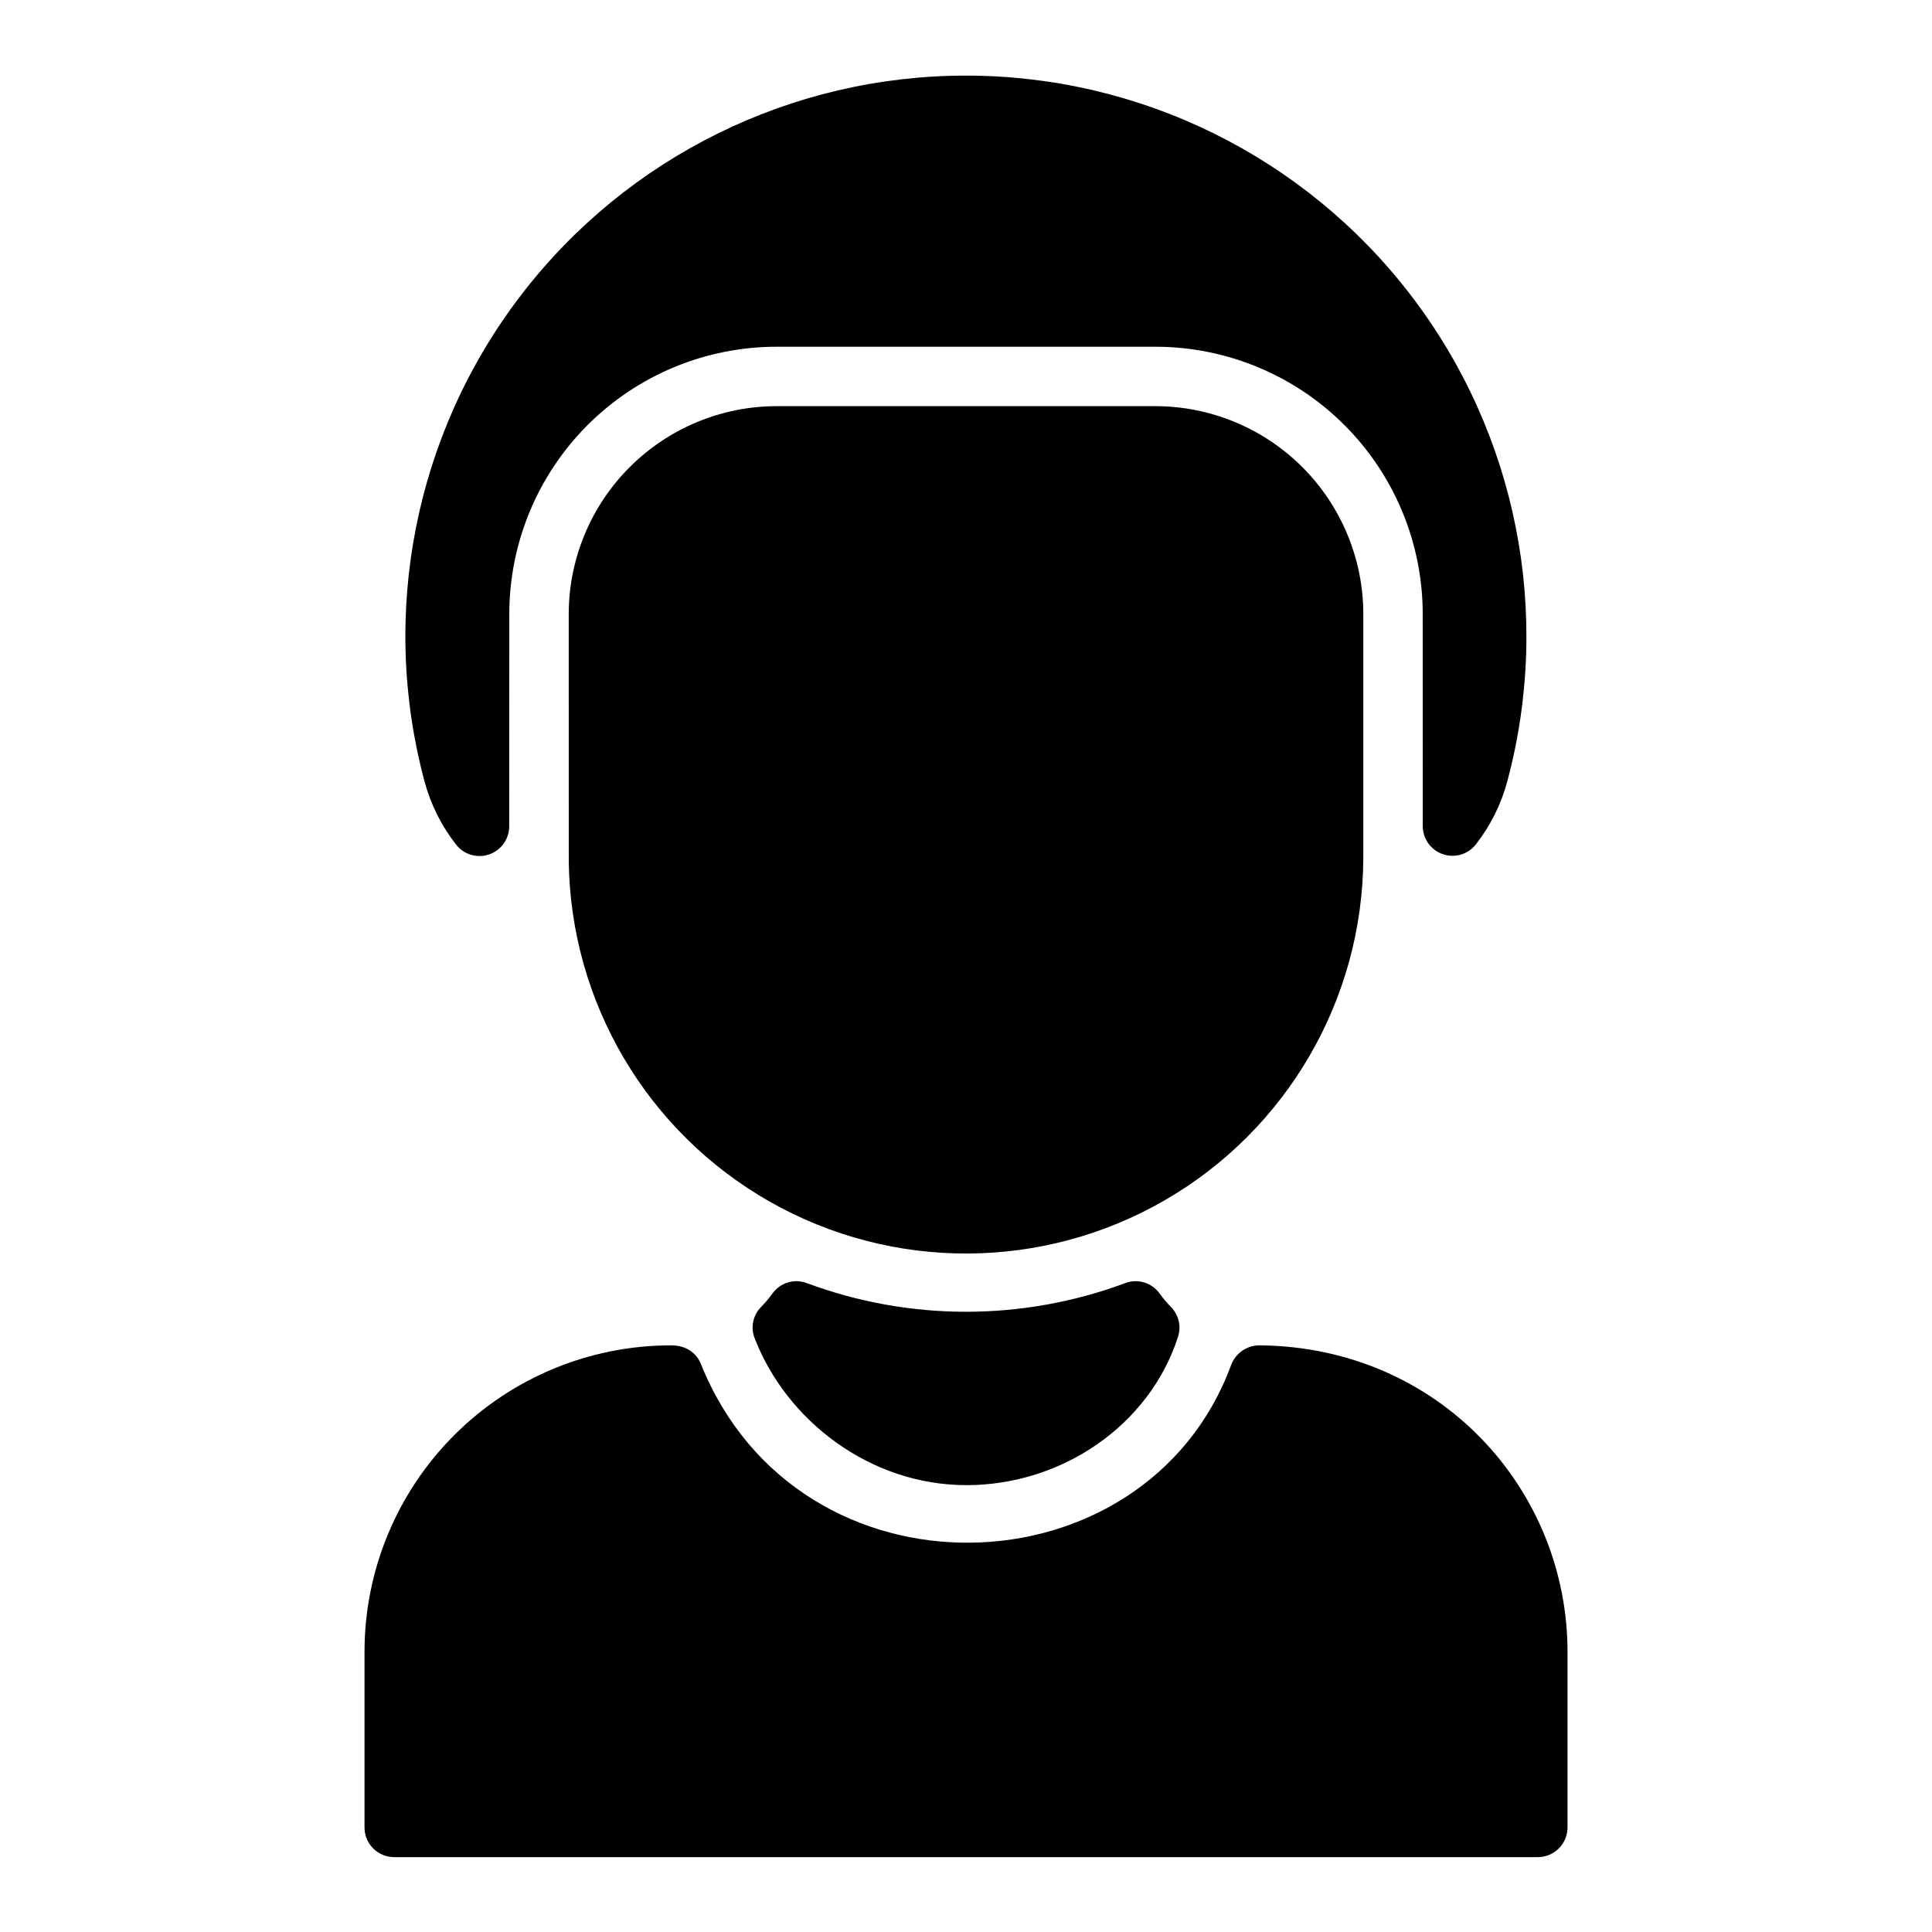 <?xml version="1.0" encoding="UTF-8"?>
<!-- Uploaded to: SVG Repo, www.svgrepo.com, Generator: SVG Repo Mixer Tools -->
<svg fill="#000000" width="800px" height="800px" version="1.1" viewBox="144 144 512 512" xmlns="http://www.w3.org/2000/svg">
 <path d="m543.43 351.14c-1.621 6.023-4.43 11.66-8.266 16.578-2.055 2.676-5.586 3.742-8.777 2.656-3.195-1.082-5.344-4.082-5.344-7.453 0.012-9.723-0.012-26.332-0.012-56.176h0.004c0-18.793-7.465-36.812-20.75-50.102-13.285-13.285-31.309-20.75-50.098-20.754h-100.37c-18.789 0-36.809 7.465-50.094 20.754-13.289 13.285-20.754 31.305-20.754 50.098 0 30.09-0.031 46.641-0.023 56.246l0.004-0.004c-0.004 3.371-2.152 6.367-5.344 7.453-3.191 1.086-6.719 0.02-8.773-2.652-3.859-4.938-6.688-10.598-8.316-16.648-11.988-44.617-2.539-92.273 25.574-128.94 28.113-36.664 71.684-58.16 117.88-58.16s89.77 21.496 117.88 58.16c28.113 36.664 37.566 84.32 25.574 128.94zm-93.242-99.504h-100.37c-14.605 0.016-28.613 5.828-38.941 16.16-10.332 10.328-16.145 24.336-16.16 38.945 0 0.23-0.008 65.285 0.012 65.516l-0.004-0.004c0.48 37.395 20.754 71.727 53.27 90.199 32.512 18.473 72.383 18.316 104.75-0.414 32.367-18.734 52.367-53.227 52.547-90.621v-64.676c-0.016-14.609-5.824-28.617-16.156-38.949-10.332-10.328-24.336-16.141-38.945-16.156zm5.965 246.74c-7.606 23.43-30.809 39.203-56.027 39.203-25.574 0-47.742-17.133-56.156-38.996h-0.004c-1.082-2.828-0.418-6.023 1.699-8.188 1.121-1.145 2.152-2.367 3.09-3.664 2.074-2.836 5.781-3.938 9.066-2.691 27.215 10.121 57.16 10.121 84.371 0 3.285-1.25 6.996-0.148 9.07 2.691 0.953 1.32 2.004 2.566 3.148 3.727 2.012 2.109 2.68 5.16 1.738 7.918zm14.098 7.398c1.172-3.176 4.215-5.277 7.602-5.246 47.676 0.461 81.559 38.211 81.559 81.254v46.504c0 2.086-0.828 4.09-2.305 5.566-1.477 1.473-3.481 2.305-5.566 2.305h-303.07c-4.348 0-7.871-3.523-7.871-7.871v-46.504c-0.008-21.555 8.547-42.223 23.789-57.465 15.238-15.238 35.91-23.797 57.461-23.785 4.094 0 6.742 2.066 7.906 4.961 25.984 64.566 117.9 61.566 140.5 0.281z"/>
</svg>